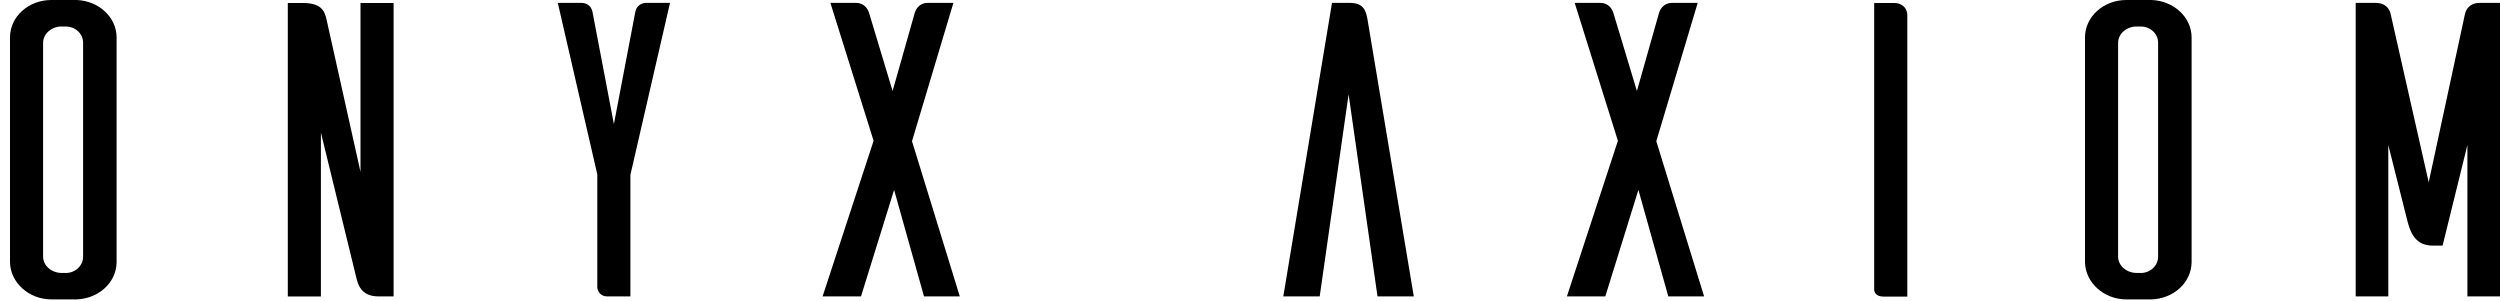 <?xml version="1.0" encoding="UTF-8"?>
<svg id="a" xmlns="http://www.w3.org/2000/svg" viewBox="0 0 250 30.09">
  <path d="M7.66,0c2.21.08,4,1.72,4,3.74v22.51c-.04,2.01-1.79,3.61-4,3.69h-2.52c-2.25,0-4.09-1.67-4.14-3.69V3.74C1,1.68,2.83,0,5.14,0h2.52ZM6.56,27.3c.96,0,1.75-.72,1.75-1.63V4.28c0-.93-.79-1.63-1.75-1.63h-.5c-.96.04-1.75.76-1.75,1.63v21.38c0,.88.79,1.59,1.75,1.63h.5Z"/>
  <path d="M39.36,29.64h-1.52c-1.79,0-2.06-1.29-2.21-1.88l-3.54-14.5v16.39h-3.31V.3h1.52c1.83,0,2.16.8,2.35,1.63l3.4,15.26V.3h3.31v29.35h0Z"/>
  <path d="M63.04,17.44v12.2h-2.35c-.5,0-.92-.38-.96-.88v-11.32L55.78.29h2.43c.09,0,.92.04,1.06,1.01l2.12,11.11,2.12-11.11c.14-.97.96-1.01,1.06-1.01h2.43l-3.95,17.15h-.01Z"/>
  <path d="M86.07,29.64h-3.81l5.1-15.56L83.04.29h2.58c.14,0,.96,0,1.29,1.01l2.35,7.8,2.21-7.8c.32-1.01,1.15-1.01,1.29-1.01h2.58l-4.14,13.83,4.78,15.52h-3.58l-2.99-10.65-3.31,10.65h-.01Z"/>
  <path d="M141.39,29.64h-3.64l-2.89-20.21-2.89,20.21h-3.64L133.2.29h1.79c1.38,0,1.6.8,1.75,1.59l4.64,27.76h.01Z"/>
  <path d="M160.5,29.64h-3.81l5.1-15.56-4.32-13.79h2.58c.14,0,.96,0,1.29,1.01l2.35,7.8,2.21-7.8c.33-1.01,1.15-1.01,1.29-1.01h2.58l-4.14,13.83,4.78,15.52h-3.58l-2.99-10.65-3.31,10.65h-.01Z"/>
  <path d="M189.4.3c.96,0,1.33.67,1.33,1.18v28.18h-2.35c-.79,0-.92-.42-.96-.63V.3s1.98,0,1.98,0Z"/>
  <path d="M215.16,0c2.21.08,4,1.72,4,3.74v22.51c-.04,2.01-1.79,3.61-4,3.69h-2.52c-2.25,0-4.09-1.67-4.14-3.69V3.74c0-2.05,1.83-3.74,4.14-3.74h2.52ZM214.06,27.3c.96,0,1.75-.72,1.75-1.63V4.28c0-.93-.79-1.63-1.75-1.63h-.5c-.96.04-1.75.76-1.75,1.63v21.38c0,.88.79,1.59,1.75,1.63h.5Z"/>
  <path d="M250,29.64h-3.26v-15.14l-2.48,10.06h-1.02c-1.93,0-2.29-1.76-2.48-2.39l-1.93-7.67v15.14h-3.26V.29h2.02c1.29,0,1.47,1.09,1.47,1.09l3.81,16.85,3.64-16.89c.04-.13.27-1.05,1.47-1.05h2.02v29.35h0Z"/>
</svg>